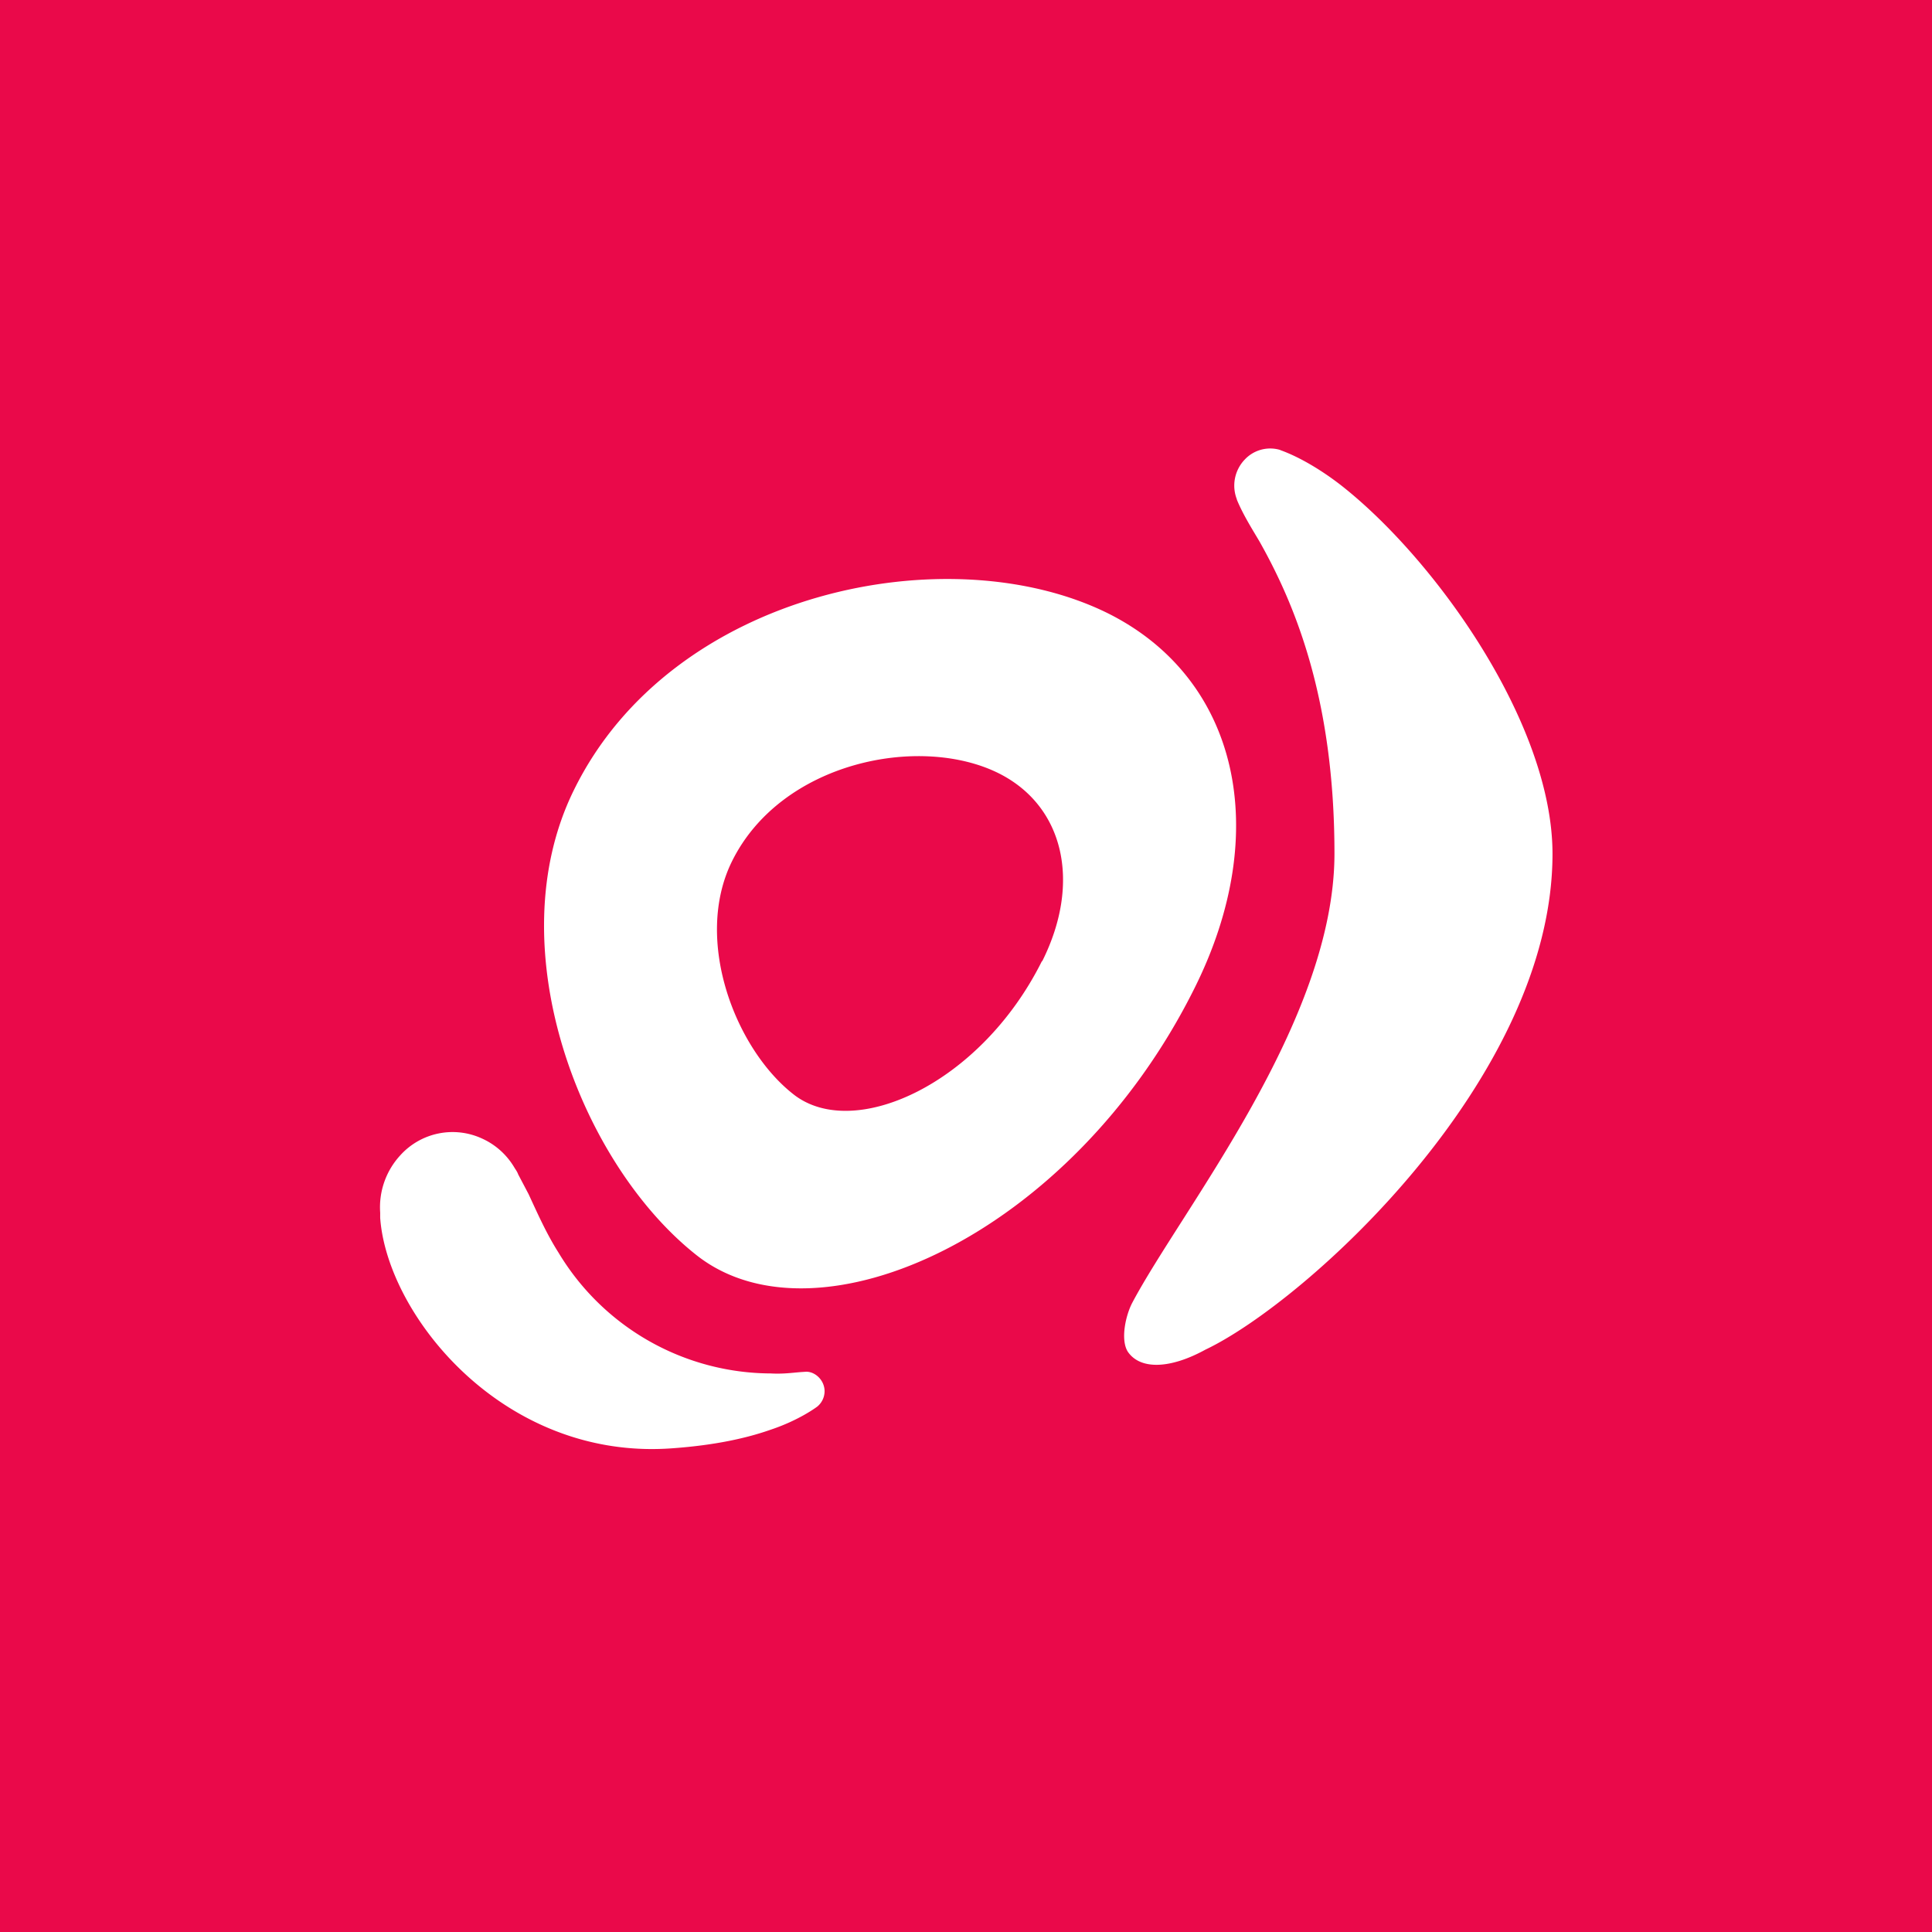 <!-- by TradingView --><svg width="56" height="56" viewBox="0 0 56 56" xmlns="http://www.w3.org/2000/svg"><path fill="#EA094A" d="M0 0h56v56H0z"/><path d="M34.94 39.12c-1 .55-1.88.6-2.25.06-.22-.35-.06-1.06.13-1.42 1.44-2.72 5.86-8.15 5.86-13.02 0-4.54-1.18-7.28-2.17-9.04-.2-.34-.48-.78-.66-1.22v-.01a1.09 1.09 0 0 1 .23-1.15 1.01 1.01 0 0 1 1.02-.28l.02.01c.5.18 1.12.53 1.73 1 2.73 2.13 6.15 6.91 6.15 10.7 0 6.51-7.14 12.98-10.06 14.37ZM23.9 40.29a.58.58 0 0 1-.21.48c-.04.03-.54.4-1.35.67-.68.24-1.6.45-2.86.54-4.89.36-8.26-3.86-8.46-6.68v-.15a2.22 2.22 0 0 1 .58-1.66 2.04 2.04 0 0 1 2.37-.49c.4.18.73.48.95.86.04.06.08.12.1.18l.3.57c.26.56.52 1.15.87 1.7a7.21 7.21 0 0 0 6.15 3.5c.36.02.62-.02.88-.04l.15-.01c.13 0 .26.06.36.16.1.1.16.23.17.37Zm6.3-12.43c-1.78 3.57-5.46 5.23-7.2 3.86-1.69-1.32-2.9-4.47-1.79-6.74 1.42-2.9 5.46-3.71 7.75-2.56 1.88.95 2.39 3.16 1.25 5.44Zm1.94-10.07c-4.6-2.3-12.67-.69-15.51 5.12-2.23 4.54.2 10.83 3.57 13.48 3.48 2.73 10.85-.57 14.42-7.74 2.28-4.56 1.27-8.97-2.48-10.86Z" fill="#fff"/></svg>